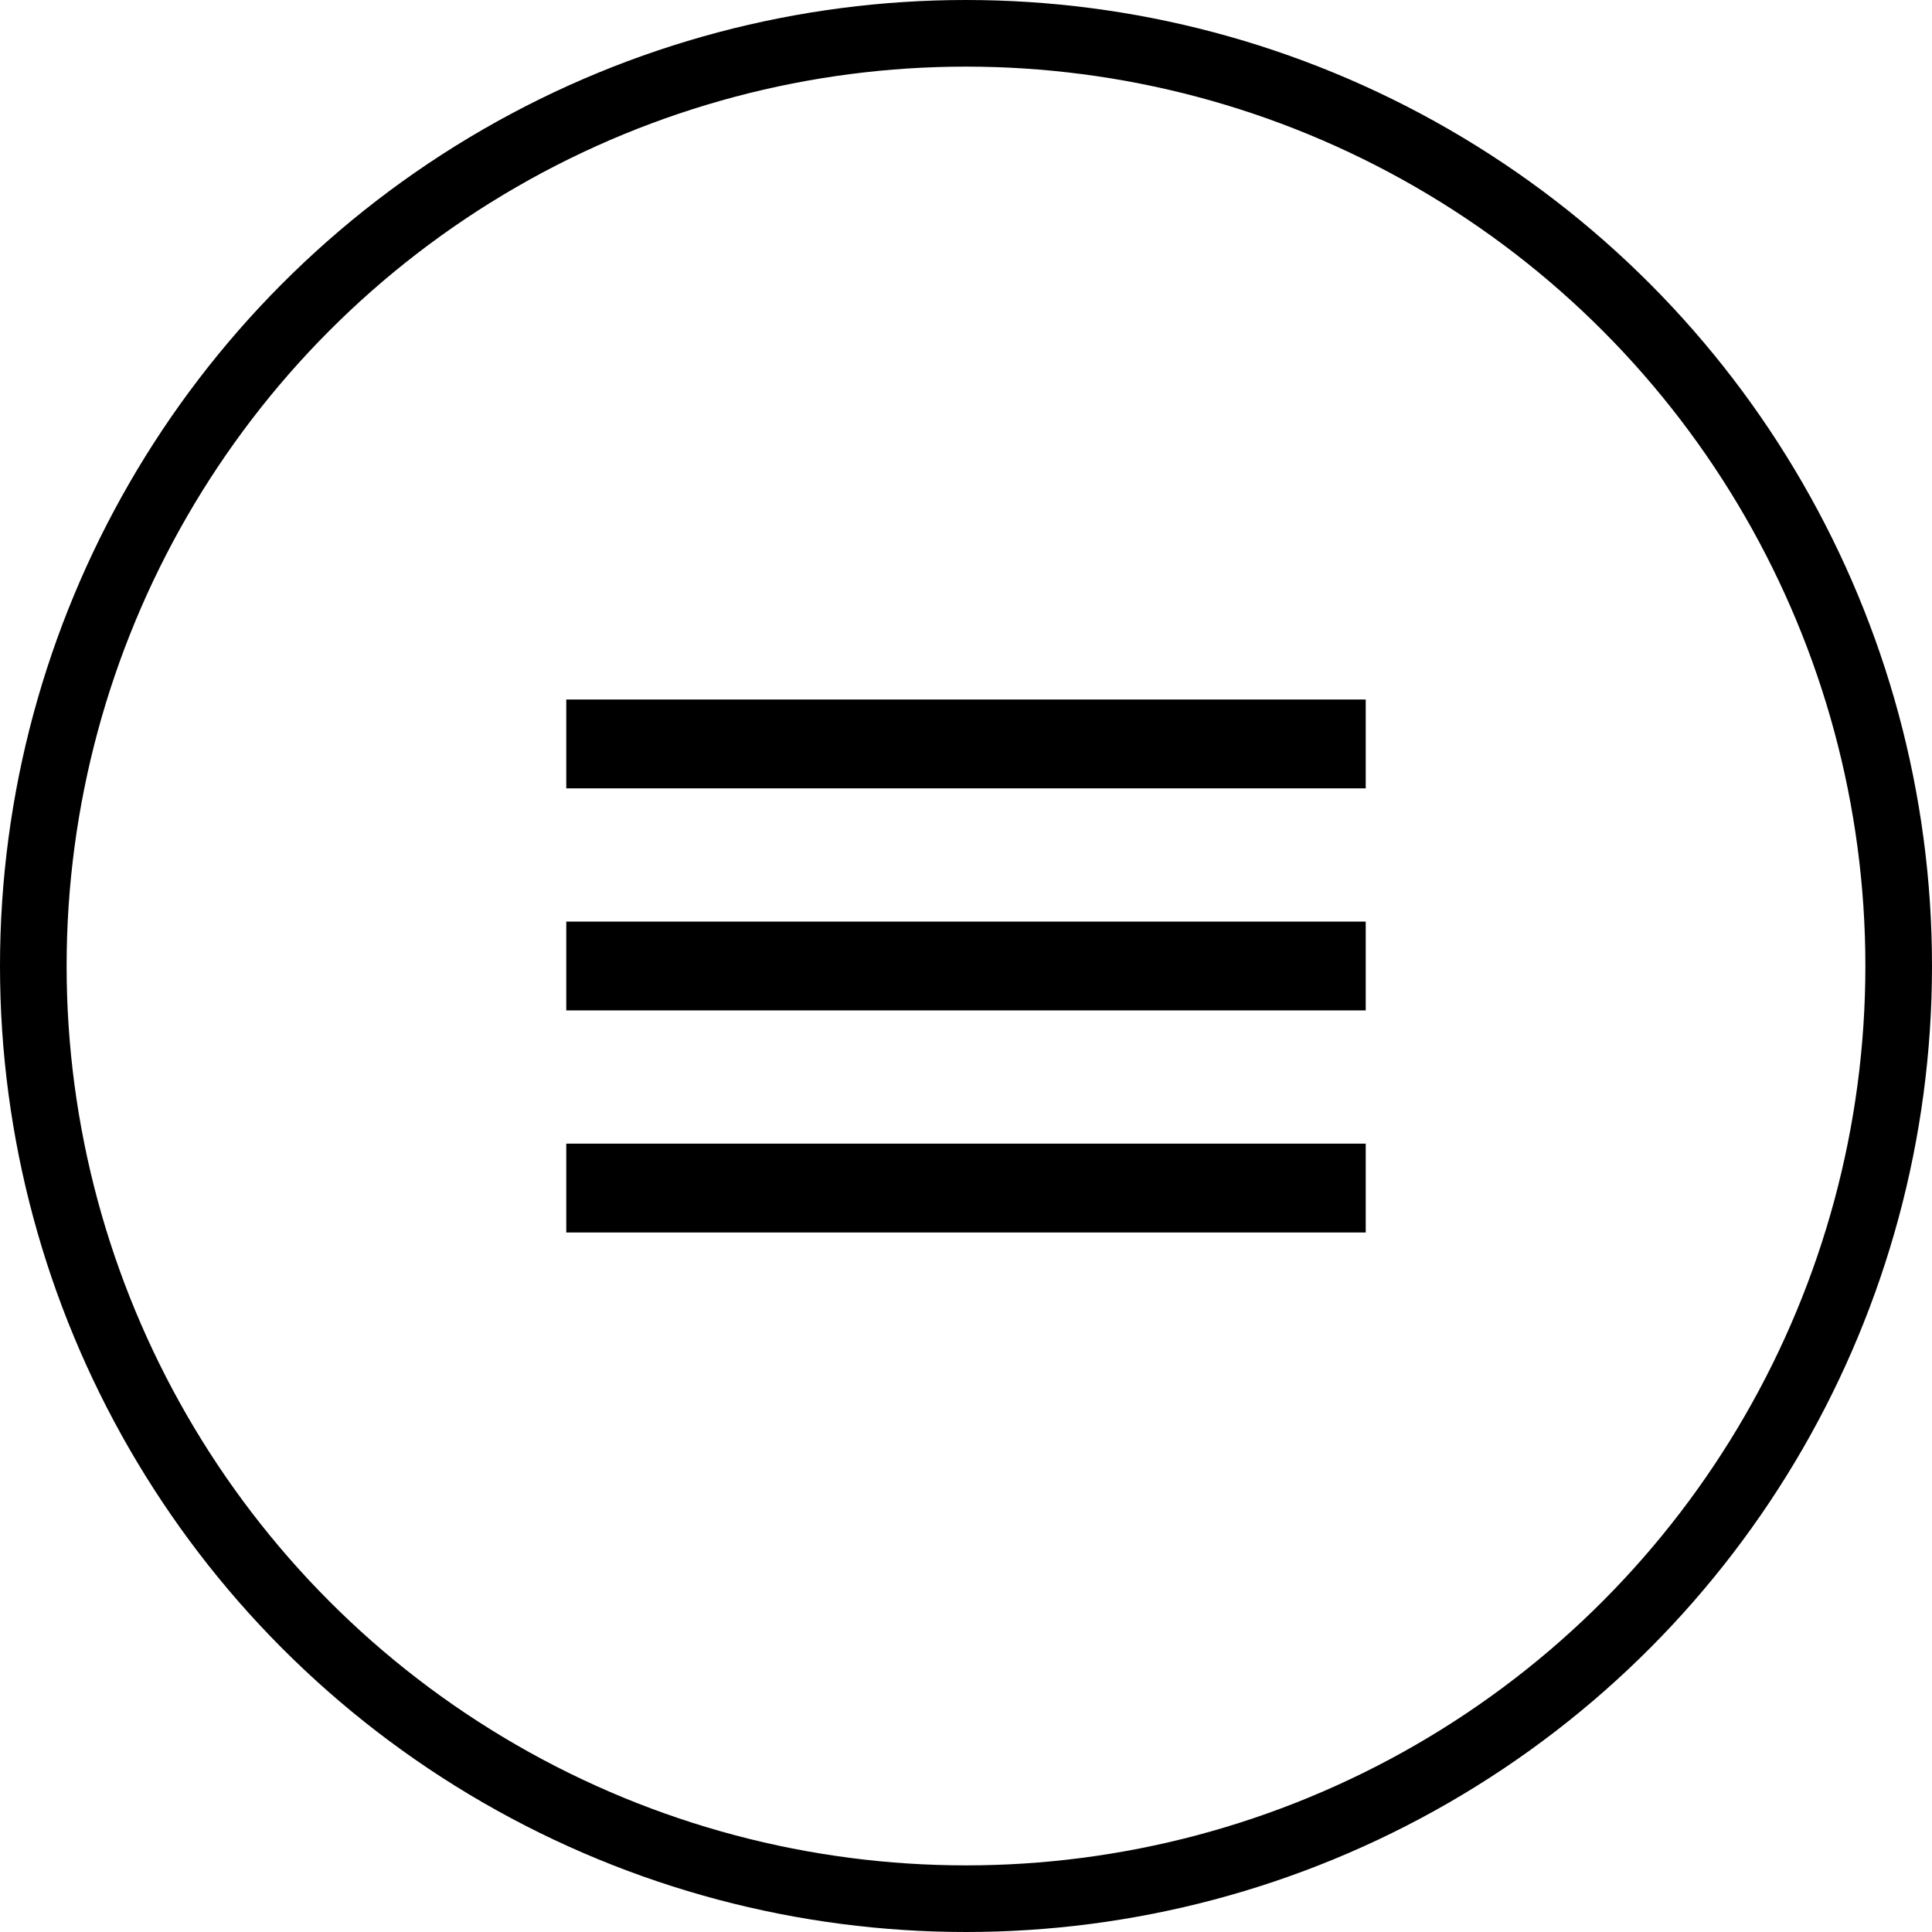 <svg width="58" height="58" viewBox="0 0 58 58" fill="none" xmlns="http://www.w3.org/2000/svg">
<circle cx="29" cy="29" r="28" stroke="#80BC5B" style="stroke:#80BC5B;stroke:color(display-p3 0.502 0.737 0.357);stroke-opacity:1;" stroke-width="2"/>
<path d="M17 37H41V34.333H17V37ZM17 30.333H41V27.667H17V30.333ZM17 21V23.667H41V21H17Z" fill="#4295C9" style="fill:#4295C9;fill:color(display-p3 0.259 0.584 0.788);fill-opacity:1;"/>
</svg>
